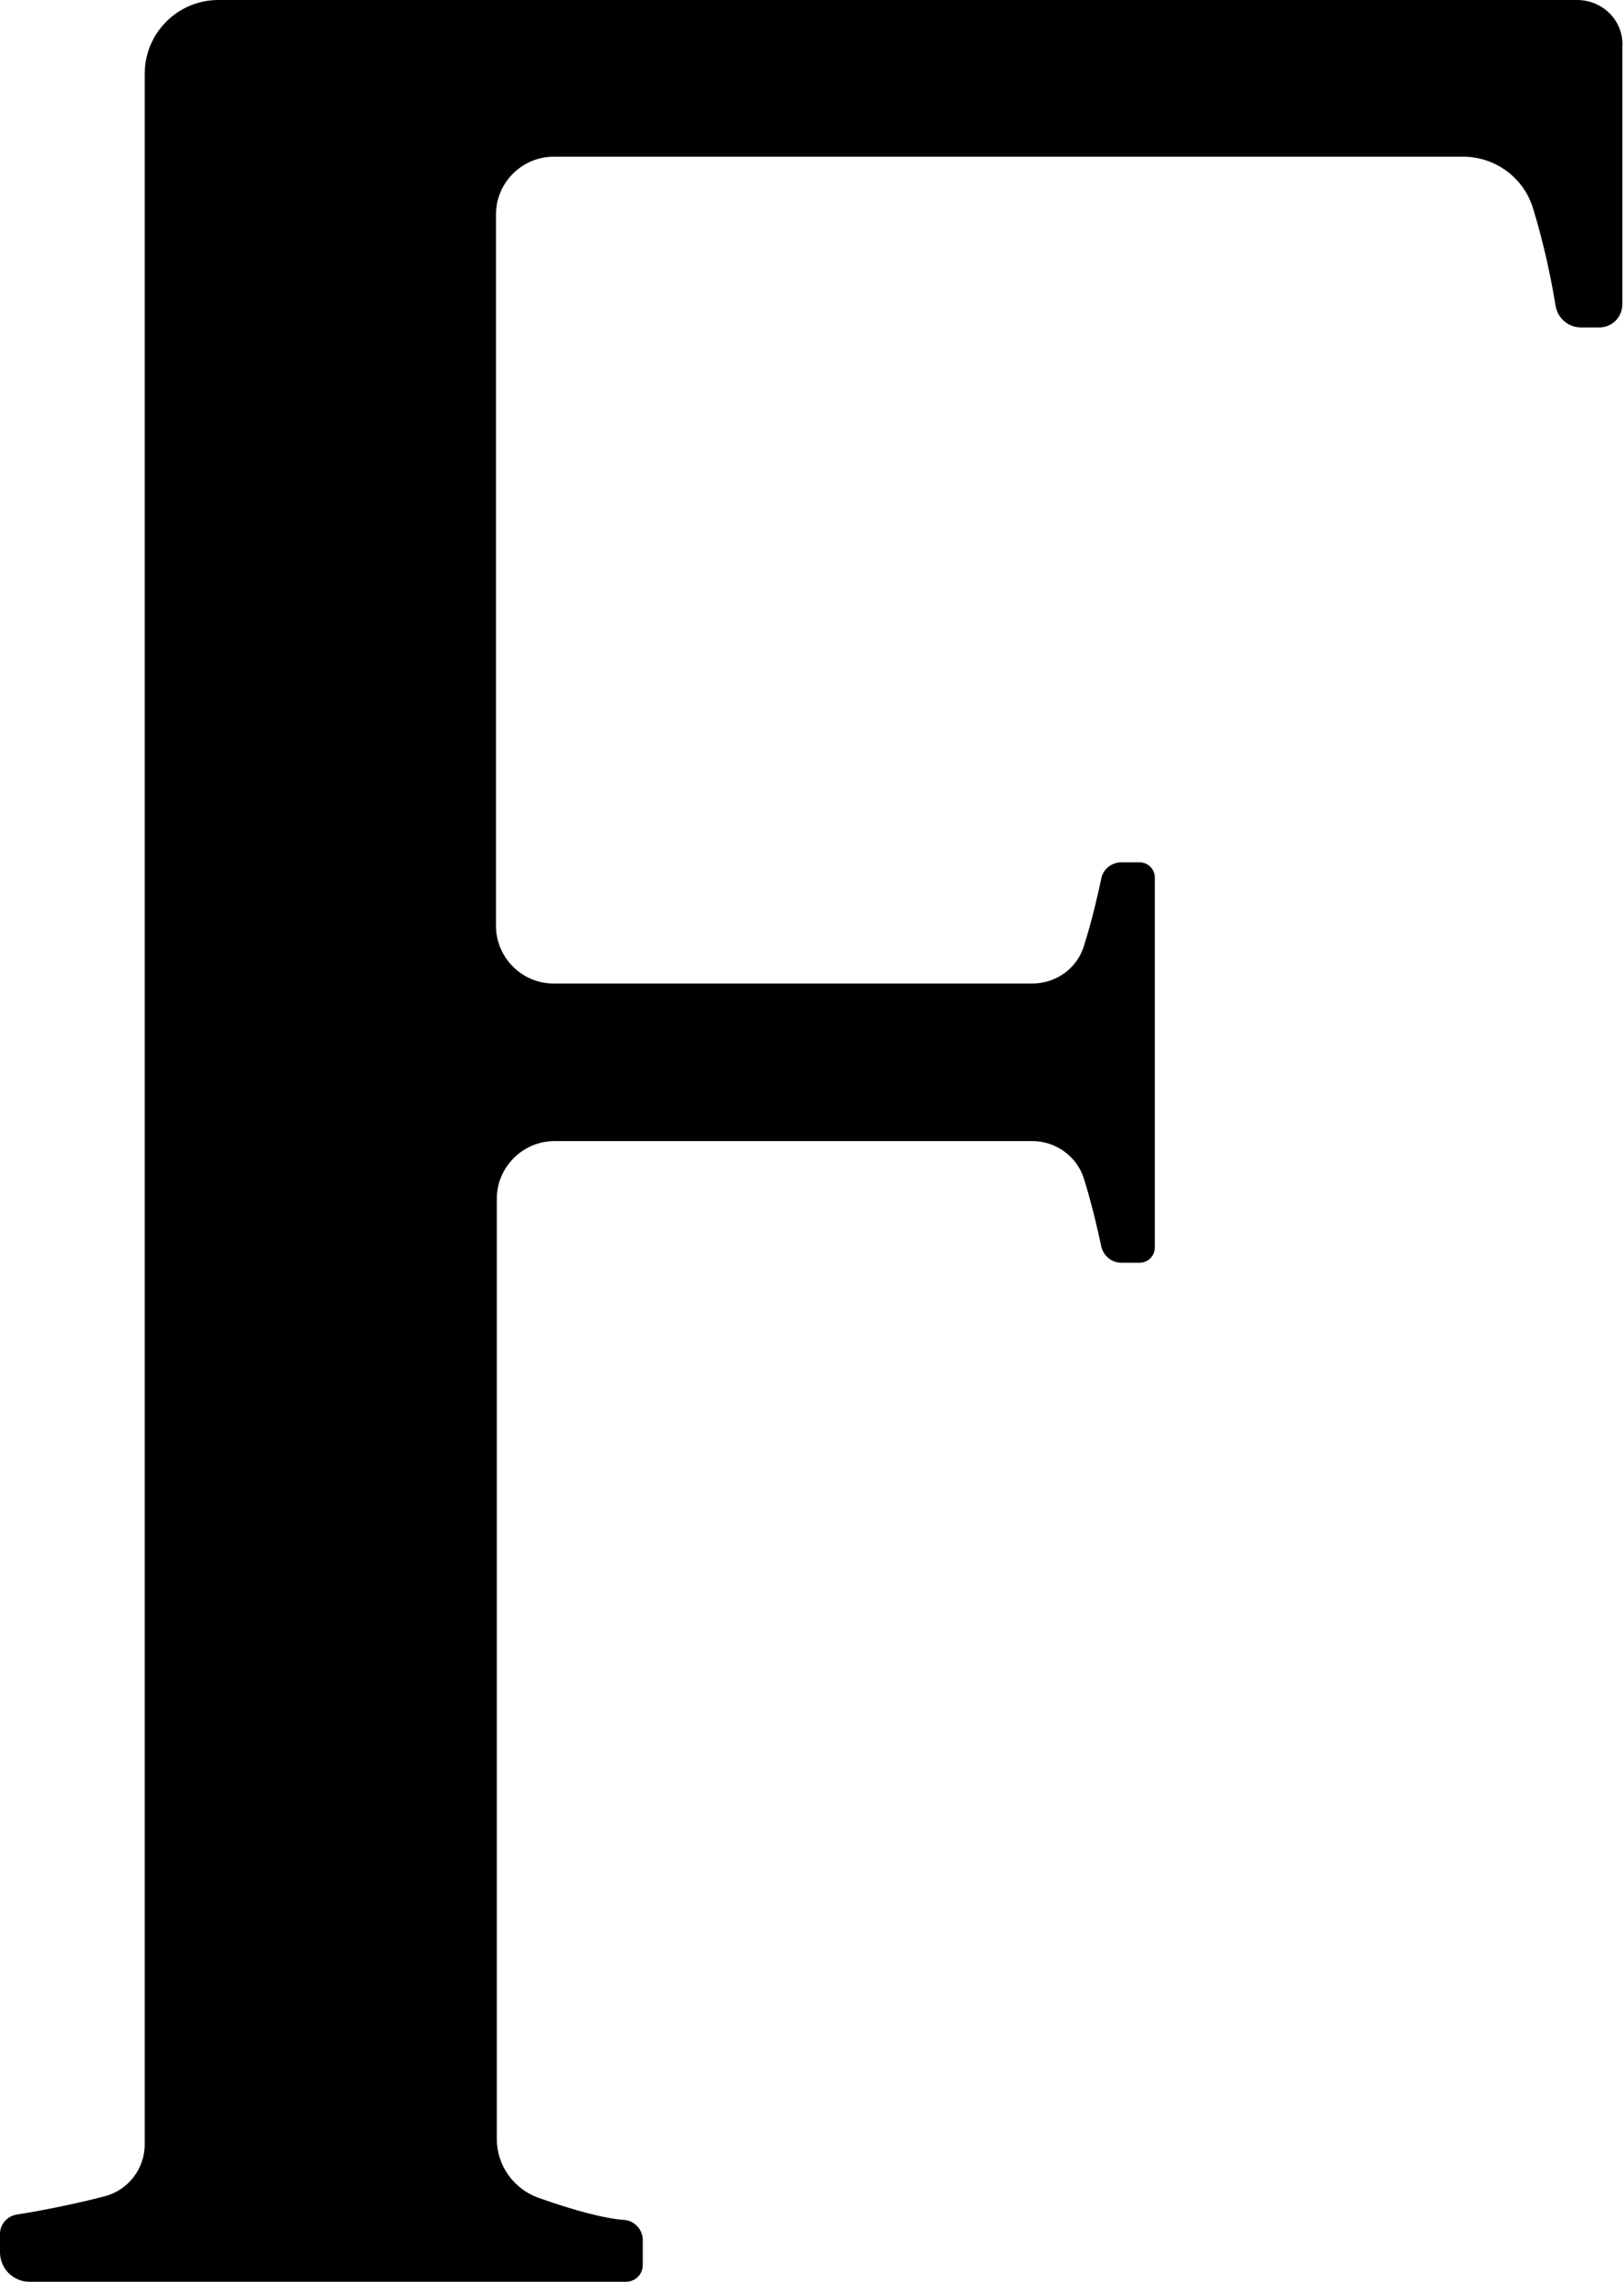 <?xml version="1.0" encoding="UTF-8"?>
<!DOCTYPE svg PUBLIC '-//W3C//DTD SVG 1.0//EN'
          'http://www.w3.org/TR/2001/REC-SVG-20010904/DTD/svg10.dtd'>
<svg height="553.3" preserveAspectRatio="xMidYMid meet" version="1.0" viewBox="0.0 0.0 393.9 553.3" width="393.9" xmlns="http://www.w3.org/2000/svg" xmlns:xlink="http://www.w3.org/1999/xlink" zoomAndPan="magnify"
><g id="change1_1"
  ><path d="M382.5,0H120.6h-12.8H53c-9.9,0-17.9,8-17.9,17.9l0,502.1c0,5.9-4,11.1-9.8,12.6c-8.6,2.2-16.7,3.7-21.3,4.4 c-2.3,0.4-4,2.4-4,4.7v4.4c0,4,3.2,7.2,7.2,7.2h27.9h85.5h31.2c2.3,0,4.1-1.8,4.1-4.1l0-6c0-2.5-1.9-4.7-4.5-4.9 c-4.7-0.3-12.5-2.4-20.9-5.4c-6-2.2-10-7.9-10-14.2v-228c0-7.7,6.3-14,14-14l115.9,0c5.7,0,10.8,3.7,12.5,9.1 c2,6.4,3.4,12.6,4.2,16.4c0.5,2.3,2.5,4,4.9,4h4.4c2,0,3.7-1.6,3.7-3.7v-25.9v-37.9v-0.1v-25.8c0-2-1.6-3.7-3.7-3.7h-4.4 c-2.4,0-4.5,1.7-4.9,4c-0.8,3.8-2.2,10-4.2,16.3c-1.7,5.5-6.8,9.1-12.6,9.1l-116,0c-7.7,0-14-6.3-14-14V52c0-7.7,6.3-14,14-14 l220.6,0c7.7,0,14.6,5,16.9,12.4c2.8,9,4.6,18.2,5.5,23.7c0.5,3.1,3.1,5.3,6.2,5.3h4.4c3.1,0,5.6-2.5,5.6-5.6V38V11.4 C393.9,5.1,388.8,0,382.5,0z"
  /></g
></svg
>
